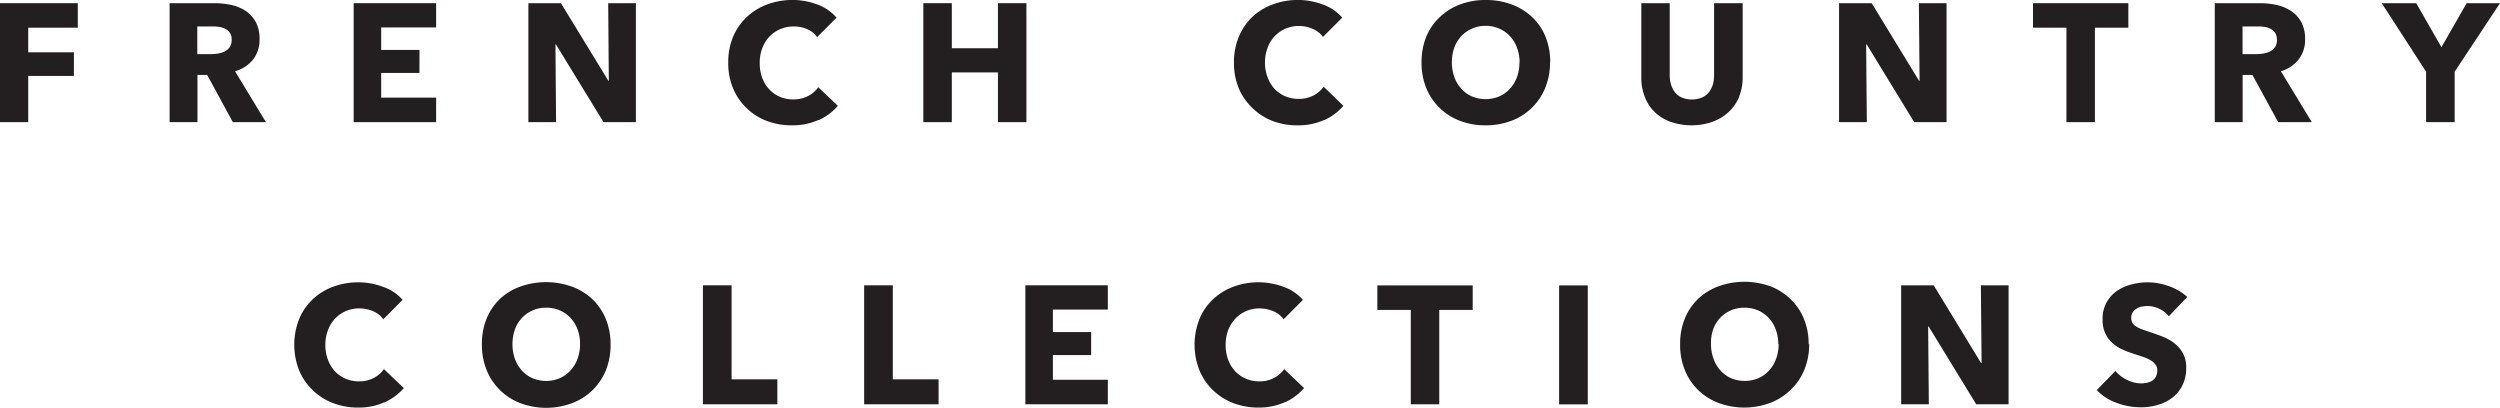 <svg xmlns="http://www.w3.org/2000/svg" width="283.46" height="46.21" viewBox="0 0 283.46 46.21">
  <title>fcnz-logo</title>
  <g id="Layer_2" data-name="Layer 2">
    <g id="Layer_1-2" data-name="Layer 1">
      <polygon points="3.2 3.14 3.2 5.93 8.38 5.93 8.38 8.61 3.2 8.61 3.2 13.85 0 13.85 0 0.36 8.82 0.36 8.82 3.14 3.2 3.14" fill="#231f20"/>
      <path d="M26.27,4.5a1.41,1.41,0,0,0-.2-.78,1.5,1.5,0,0,0-.52-.45,2.21,2.21,0,0,0-.7-.22A4.93,4.93,0,0,0,24.1,3H22.37V6.14h1.54a5.92,5.92,0,0,0,.82-.07,2.94,2.94,0,0,0,.76-.24,1.54,1.54,0,0,0,.56-.49,1.54,1.54,0,0,0,.22-.84m.13,9.35L23.49,8.5h-1.1v5.35H19.23V.36h5.11a9,9,0,0,1,1.88.2,4.9,4.9,0,0,1,1.64.68A3.54,3.54,0,0,1,29,2.5a4,4,0,0,1,.43,1.94,3.65,3.65,0,0,1-.73,2.31,4.11,4.11,0,0,1-2.05,1.33l3.5,5.77Z" fill="#231f20"/>
      <polygon points="40.1 13.85 40.1 0.36 49.45 0.36 49.45 3.11 43.22 3.11 43.22 5.66 47.56 5.66 47.56 8.27 43.22 8.27 43.22 11.07 49.45 11.07 49.45 13.85 40.1 13.85" fill="#231f20"/>
      <polygon points="68.43 13.85 63.03 5.03 62.98 5.03 63.05 13.85 59.91 13.85 59.91 0.36 63.6 0.36 68.98 9.16 69.03 9.16 68.96 0.36 72.1 0.36 72.1 13.85 68.43 13.85" fill="#231f20"/>
      <path d="M92.78,13.61a7.11,7.11,0,0,1-3,.6,7.83,7.83,0,0,1-2.87-.51,6.61,6.61,0,0,1-2.28-1.46A6.72,6.72,0,0,1,83.11,10a7.51,7.51,0,0,1-.54-2.89,7.51,7.51,0,0,1,.55-2.94,6.71,6.71,0,0,1,1.55-2.24A6.83,6.83,0,0,1,87,.5a8.15,8.15,0,0,1,5.65,0A5.25,5.25,0,0,1,94.85,2l-2.2,2.21a2.67,2.67,0,0,0-1.19-.93A3.82,3.82,0,0,0,90,3a3.86,3.86,0,0,0-1.57.32,3.8,3.8,0,0,0-1.22.86,4,4,0,0,0-.79,1.31,4.61,4.61,0,0,0-.28,1.65,4.68,4.68,0,0,0,.28,1.67,3.82,3.82,0,0,0,.79,1.31,3.58,3.58,0,0,0,1.2.85,3.8,3.8,0,0,0,1.53.3,3.59,3.59,0,0,0,1.68-.38,3.21,3.21,0,0,0,1.16-1L95,12a6.23,6.23,0,0,1-2.2,1.63" fill="#231f20"/>
      <polygon points="113.15 13.85 113.15 8.21 107.92 8.21 107.92 13.85 104.69 13.85 104.69 0.36 107.92 0.36 107.92 5.47 113.15 5.47 113.15 0.36 116.38 0.36 116.38 13.85 113.15 13.85" fill="#231f20"/>
      <g>
        <path d="M150.12,13.61a7.11,7.11,0,0,1-3,.6,7.83,7.83,0,0,1-2.87-.51A6.61,6.61,0,0,1,142,12.24,6.72,6.72,0,0,1,140.45,10a7.51,7.51,0,0,1-.54-2.89,7.51,7.51,0,0,1,.55-2.94A6.71,6.71,0,0,1,142,1.91,6.83,6.83,0,0,1,144.31.5a8.15,8.15,0,0,1,5.65,0A5.25,5.25,0,0,1,152.19,2L150,4.19a2.67,2.67,0,0,0-1.19-.93,3.9,3.9,0,0,0-3.07,0,3.73,3.73,0,0,0-1.23.86,4,4,0,0,0-.79,1.31,4.61,4.61,0,0,0-.29,1.65,4.68,4.68,0,0,0,.29,1.67,4,4,0,0,0,.78,1.31,3.73,3.73,0,0,0,1.21.85,3.8,3.8,0,0,0,1.53.3,3.59,3.59,0,0,0,1.68-.38,3.21,3.21,0,0,0,1.16-1L152.32,12a6.23,6.23,0,0,1-2.2,1.63" fill="#231f20"/>
        <path d="M172.3,7.05A4.67,4.67,0,0,0,172,5.41a3.78,3.78,0,0,0-.79-1.3A3.42,3.42,0,0,0,170,3.25a3.78,3.78,0,0,0-1.56-.32,3.74,3.74,0,0,0-1.55.32,3.61,3.61,0,0,0-1.21.86,3.78,3.78,0,0,0-.79,1.3,4.91,4.91,0,0,0-.27,1.64,4.87,4.87,0,0,0,.28,1.69,4,4,0,0,0,.79,1.32,3.5,3.5,0,0,0,1.2.87,4,4,0,0,0,3.1,0,3.64,3.64,0,0,0,1.21-.87,3.83,3.83,0,0,0,.8-1.32,4.87,4.87,0,0,0,.28-1.69m3.47,0a7.63,7.63,0,0,1-.55,2.92,6.65,6.65,0,0,1-3.84,3.73,8.18,8.18,0,0,1-2.92.51,8,8,0,0,1-2.9-.51A6.65,6.65,0,0,1,161.72,10a7.63,7.63,0,0,1-.54-2.92,7.61,7.61,0,0,1,.54-2.93,6.34,6.34,0,0,1,1.53-2.21A6.77,6.77,0,0,1,165.56.5a8,8,0,0,1,2.9-.5,8.18,8.18,0,0,1,2.92.5,6.77,6.77,0,0,1,2.31,1.41,6.34,6.34,0,0,1,1.53,2.21,7.61,7.61,0,0,1,.55,2.93" fill="#231f20"/>
        <path d="M197.18,11A4.89,4.89,0,0,1,196,12.7a5.44,5.44,0,0,1-1.83,1.11,7.28,7.28,0,0,1-4.76,0,5.12,5.12,0,0,1-1.8-1.11A4.82,4.82,0,0,1,186.5,11a5.81,5.81,0,0,1-.4-2.22V.36h3.22V8.5a3.65,3.65,0,0,0,.14,1.05,2.67,2.67,0,0,0,.43.88,2.09,2.09,0,0,0,.78.62,3.07,3.07,0,0,0,2.33,0,2.09,2.09,0,0,0,.78-.62,2.51,2.51,0,0,0,.44-.88,4,4,0,0,0,.13-1.05V.36h3.24v8.4a5.82,5.82,0,0,1-.41,2.22" fill="#231f20"/>
      </g>
      <polygon points="217.04 13.85 211.65 5.03 211.59 5.03 211.67 13.85 208.52 13.85 208.52 0.36 212.22 0.36 217.59 9.16 217.65 9.16 217.57 0.36 220.71 0.36 220.71 13.85 217.04 13.85" fill="#231f20"/>
      <polygon points="237.53 3.14 237.53 13.85 234.3 13.85 234.3 3.14 230.51 3.14 230.51 0.36 241.32 0.36 241.32 3.14 237.53 3.14" fill="#231f20"/>
      <path d="M258.16,4.5a1.33,1.33,0,0,0-.2-.78,1.39,1.39,0,0,0-.51-.45,2.21,2.21,0,0,0-.7-.22A5,5,0,0,0,256,3h-1.73V6.14h1.54a5.79,5.79,0,0,0,.82-.07,2.82,2.82,0,0,0,.76-.24,1.4,1.4,0,0,0,.56-.49,1.46,1.46,0,0,0,.22-.84m.14,9.35L255.39,8.5h-1.11v5.35h-3.16V.36h5.11a9.12,9.12,0,0,1,1.89.2,4.9,4.9,0,0,1,1.64.68,3.54,3.54,0,0,1,1.17,1.26,4,4,0,0,1,.43,1.94,3.59,3.59,0,0,1-.74,2.31,4,4,0,0,1-2,1.33l3.5,5.77Z" fill="#231f20"/>
      <polygon points="278.32 8.13 278.32 13.85 275.08 13.85 275.08 8.13 270.05 0.36 273.96 0.36 276.82 5.35 279.68 0.36 283.46 0.36 278.32 8.13" fill="#231f20"/>
      <g>
        <path d="M43.59,45.61a7.12,7.12,0,0,1-3,.6,7.82,7.82,0,0,1-2.86-.52,6.61,6.61,0,0,1-2.28-1.46A6.68,6.68,0,0,1,33.92,42a7.93,7.93,0,0,1,0-5.83,6.49,6.49,0,0,1,1.54-2.24,6.83,6.83,0,0,1,2.31-1.42,8.11,8.11,0,0,1,2.86-.5,7.91,7.91,0,0,1,2.79.51A5.17,5.17,0,0,1,45.65,34l-2.19,2.2a2.74,2.74,0,0,0-1.19-.93,4,4,0,0,0-1.52-.3,3.81,3.81,0,0,0-1.56.31,3.68,3.68,0,0,0-1.22.87,4,4,0,0,0-.79,1.3,4.65,4.65,0,0,0-.29,1.65,4.78,4.78,0,0,0,.29,1.68,3.92,3.92,0,0,0,.78,1.3,3.64,3.64,0,0,0,1.2.85,3.88,3.88,0,0,0,1.54.31,3.47,3.47,0,0,0,1.68-.39,3.17,3.17,0,0,0,1.15-1L45.79,44a6.55,6.55,0,0,1-2.2,1.63" fill="#231f20"/>
        <path d="M65.77,39a4.67,4.67,0,0,0-.28-1.64,3.88,3.88,0,0,0-.79-1.3,3.65,3.65,0,0,0-1.21-.86,3.78,3.78,0,0,0-1.56-.31,3.7,3.7,0,0,0-1.55.31,3.72,3.72,0,0,0-2,2.16,5.18,5.18,0,0,0,0,3.33,4,4,0,0,0,.79,1.32,3.5,3.5,0,0,0,1.2.87,4,4,0,0,0,3.1,0,3.64,3.64,0,0,0,1.21-.87,4,4,0,0,0,.8-1.32A4.87,4.87,0,0,0,65.77,39m3.46,0A7.72,7.72,0,0,1,68.69,42a6.65,6.65,0,0,1-3.85,3.72,8.4,8.4,0,0,1-5.82,0A6.7,6.7,0,0,1,55.19,42,7.72,7.72,0,0,1,54.64,39a7.56,7.56,0,0,1,.55-2.92,6.48,6.48,0,0,1,1.53-2.22A6.63,6.63,0,0,1,59,32.49a8.72,8.72,0,0,1,5.82,0,6.72,6.72,0,0,1,2.32,1.41,6.48,6.48,0,0,1,1.53,2.22A7.56,7.56,0,0,1,69.23,39" fill="#231f20"/>
      </g>
      <polygon points="79.7 45.84 79.7 32.35 82.95 32.35 82.95 43.01 88.14 43.01 88.14 45.84 79.7 45.84" fill="#231f20"/>
      <polygon points="97.98 45.84 97.98 32.35 101.23 32.35 101.23 43.01 106.42 43.01 106.42 45.84 97.98 45.84" fill="#231f20"/>
      <polygon points="116.26 45.84 116.26 32.35 125.61 32.35 125.61 35.1 119.38 35.1 119.38 37.65 123.72 37.65 123.72 40.26 119.38 40.26 119.38 43.06 125.61 43.06 125.61 45.84 116.26 45.84" fill="#231f20"/>
      <path d="M145.67,45.61a7.16,7.16,0,0,1-3,.6,7.91,7.91,0,0,1-2.87-.52,6.8,6.8,0,0,1-2.28-1.46A6.65,6.65,0,0,1,136,42a7.93,7.93,0,0,1,0-5.83,6.36,6.36,0,0,1,1.54-2.24,6.83,6.83,0,0,1,2.31-1.42,8.15,8.15,0,0,1,5.65,0A5.3,5.3,0,0,1,147.73,34l-2.19,2.2a2.77,2.77,0,0,0-1.2-.93,4,4,0,0,0-1.51-.3,3.78,3.78,0,0,0-1.56.31,3.68,3.68,0,0,0-1.22.87,4,4,0,0,0-.8,1.3,4.65,4.65,0,0,0-.28,1.65,4.78,4.78,0,0,0,.28,1.68,3.78,3.78,0,0,0,.79,1.3,3.45,3.45,0,0,0,1.2.85,3.87,3.87,0,0,0,1.53.31,3.49,3.49,0,0,0,1.69-.39,3.17,3.17,0,0,0,1.15-1L147.86,44a6.41,6.41,0,0,1-2.19,1.63" fill="#231f20"/>
      <polygon points="163.19 35.14 163.19 45.84 159.96 45.84 159.96 35.14 156.17 35.14 156.17 32.36 166.98 32.36 166.98 35.14 163.19 35.14" fill="#231f20"/>
      <rect x="176.78" y="32.36" width="3.25" height="13.49" fill="#231f20"/>
      <path d="M201.63,39a4.68,4.68,0,0,0-.29-1.64,4,4,0,0,0-.78-1.3,3.75,3.75,0,0,0-1.21-.86,3.85,3.85,0,0,0-1.56-.31,3.78,3.78,0,0,0-1.56.31,3.87,3.87,0,0,0-1.21.86,3.7,3.7,0,0,0-.78,1.3A4.67,4.67,0,0,0,194,39a4.88,4.88,0,0,0,.29,1.69,4.12,4.12,0,0,0,.78,1.32,3.7,3.7,0,0,0,1.2.87,4.06,4.06,0,0,0,3.11,0,3.74,3.74,0,0,0,1.21-.87,4,4,0,0,0,.79-1.32,4.88,4.88,0,0,0,.29-1.69m3.46,0a7.53,7.53,0,0,1-.55,2.93A6.48,6.48,0,0,1,203,44.23a6.69,6.69,0,0,1-2.32,1.46,8.4,8.4,0,0,1-5.82,0,6.74,6.74,0,0,1-2.31-1.46A6.48,6.48,0,0,1,191.05,42,7.53,7.53,0,0,1,190.5,39a7.38,7.38,0,0,1,.55-2.92,6.32,6.32,0,0,1,1.52-2.22,6.77,6.77,0,0,1,2.31-1.41,8.72,8.72,0,0,1,5.82,0A6.72,6.72,0,0,1,203,33.9a6.32,6.32,0,0,1,1.52,2.22,7.38,7.38,0,0,1,.55,2.92" fill="#231f20"/>
      <polygon points="224.07 45.84 218.68 37.02 218.62 37.02 218.7 45.84 215.56 45.84 215.56 32.35 219.25 32.35 224.62 41.16 224.68 41.16 224.6 32.35 227.74 32.35 227.74 45.84 224.07 45.84" fill="#231f20"/>
      <path d="M245.91,35.86a3,3,0,0,0-1.09-.85,3,3,0,0,0-1.29-.31,3.68,3.68,0,0,0-.66.06,1.45,1.45,0,0,0-.59.22,1.36,1.36,0,0,0-.45.41,1.14,1.14,0,0,0-.18.66,1.09,1.09,0,0,0,.14.57,1.24,1.24,0,0,0,.42.4,3.58,3.58,0,0,0,.65.32l.85.29c.46.16.93.32,1.42.51a5.32,5.32,0,0,1,1.35.73,3.88,3.88,0,0,1,1,1.13,3.28,3.28,0,0,1,.4,1.69,4.32,4.32,0,0,1-.43,2,3.91,3.91,0,0,1-1.14,1.4,4.91,4.91,0,0,1-1.65.82,6.78,6.78,0,0,1-1.91.27,7.74,7.74,0,0,1-2.78-.51,5.66,5.66,0,0,1-2.23-1.44l2.11-2.17a3.84,3.84,0,0,0,1.3,1,3.55,3.55,0,0,0,1.6.41,2.74,2.74,0,0,0,.7-.08,1.8,1.8,0,0,0,.6-.24,1.27,1.27,0,0,0,.4-.46,1.47,1.47,0,0,0,.15-.69,1,1,0,0,0-.19-.64,1.81,1.81,0,0,0-.53-.49,4.42,4.42,0,0,0-.87-.4l-1.19-.39a9.71,9.71,0,0,1-1.26-.5,4.08,4.08,0,0,1-1.09-.73,3.33,3.33,0,0,1-.78-1.09,3.61,3.61,0,0,1-.29-1.55,3.84,3.84,0,0,1,.45-1.92A4,4,0,0,1,240,33a5.27,5.27,0,0,1,1.67-.75,7.44,7.44,0,0,1,1.87-.24,6.9,6.9,0,0,1,2.32.42A5.87,5.87,0,0,1,248,33.67Z" fill="#231f20"/>
    </g>
  </g>
</svg>
